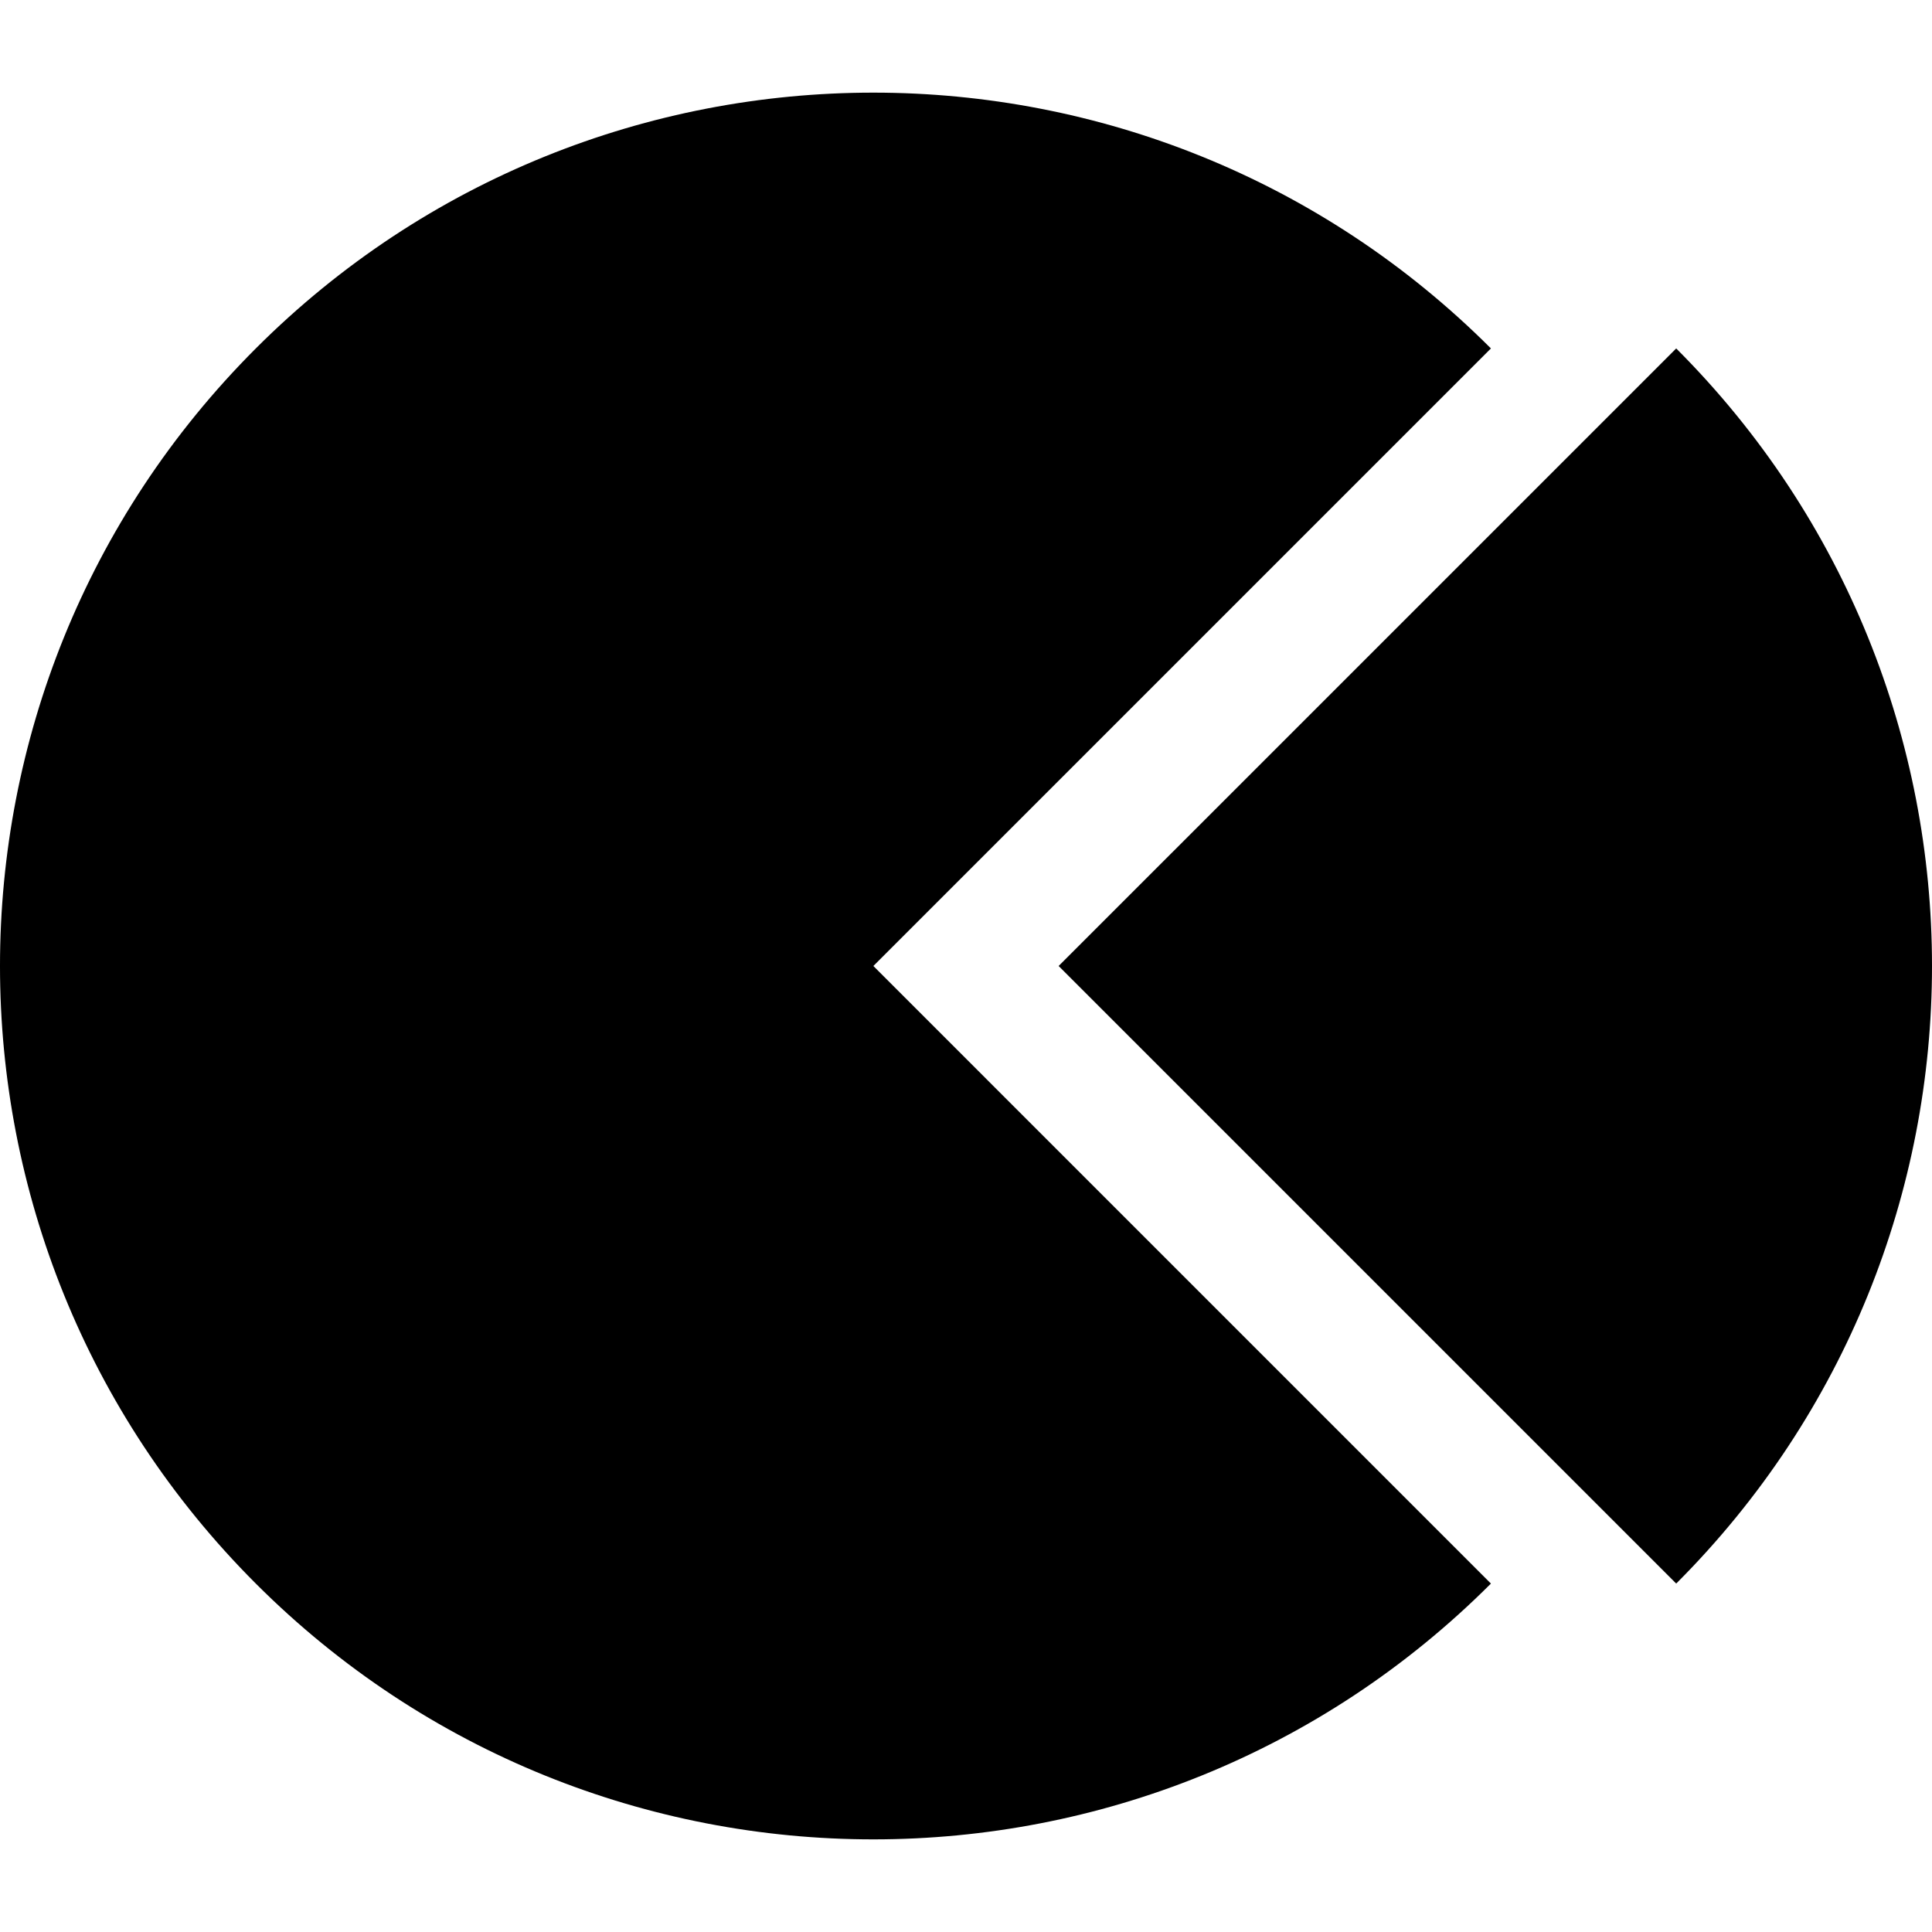 <?xml version="1.0" encoding="iso-8859-1"?>
<!-- Uploaded to: SVG Repo, www.svgrepo.com, Generator: SVG Repo Mixer Tools -->
<svg fill="#000000" height="800px" width="800px" version="1.1" id="Capa_1" xmlns="http://www.w3.org/2000/svg" xmlns:xlink="http://www.w3.org/1999/xlink" 
	 viewBox="0 0 442.426 442.426" xml:space="preserve">
<g id="XMLID_43_">
	<path id="XMLID_45_" d="M341.421,79.792c-78.104-78.105-204.737-78.105-282.843,0c-78.104,78.105-78.104,204.738,0,282.843
		c78.105,78.105,204.738,78.105,282.843,0L200,221.213L341.421,79.792z"/>
	<path id="XMLID_44_" d="M383.848,79.792L242.426,221.213l141.422,141.421C461.952,284.53,461.952,157.897,383.848,79.792z"/>
</g>
</svg>